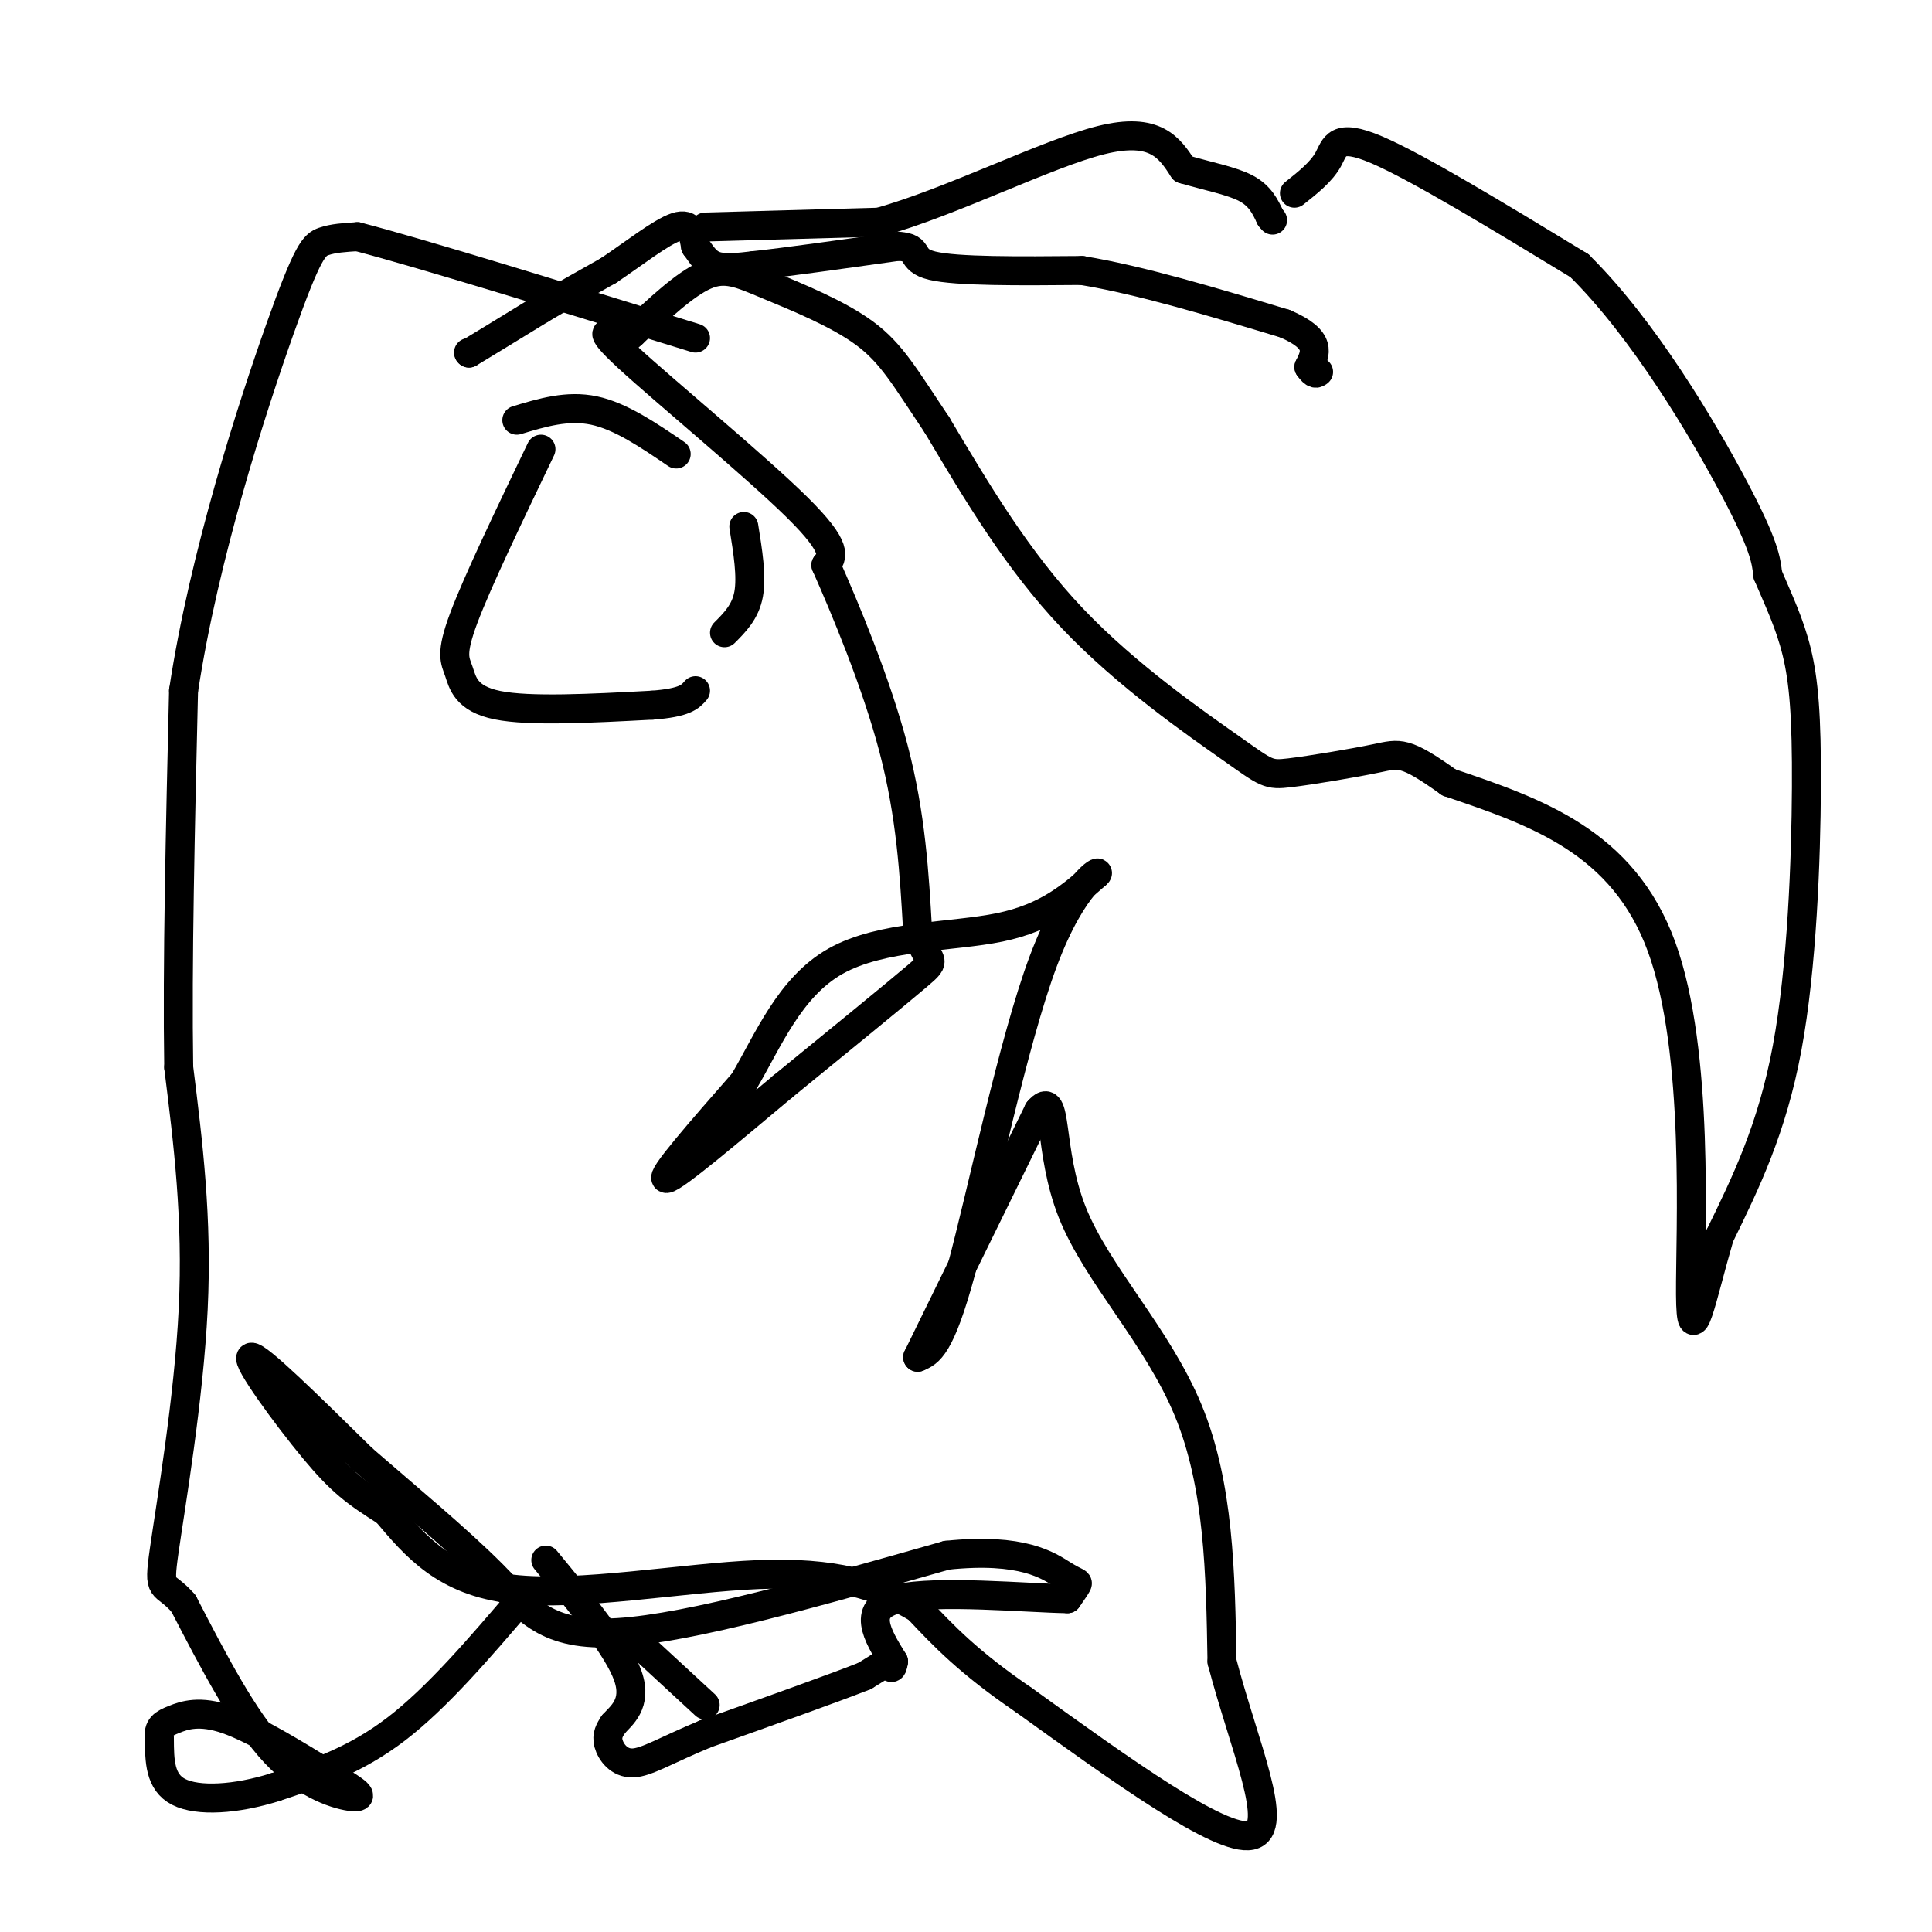 <svg viewBox='0 0 400 400' version='1.1' xmlns='http://www.w3.org/2000/svg' xmlns:xlink='http://www.w3.org/1999/xlink'><g fill='none' stroke='#000000' stroke-width='6' stroke-linecap='round' stroke-linejoin='round'><path d='M97,73c0.000,0.000 0.100,0.100 0.1,0.1'/><path d='M97.1,73.1c2.500,-1.500 8.700,-5.300 14.9,-9.1'/><path d='M112,64c4.817,-2.850 9.408,-5.425 14,-8'/><path d='M126,56c5.111,-3.422 10.889,-7.978 14,-9c3.111,-1.022 3.556,1.489 4,4'/><path d='M144,51c1.156,1.511 2.044,3.289 4,4c1.956,0.711 4.978,0.356 8,0'/><path d='M156,55c6.333,-0.667 18.167,-2.333 30,-4'/><path d='M186,51c4.844,0.222 1.956,2.778 7,4c5.044,1.222 18.022,1.111 31,1'/><path d='M224,56c12.167,2.000 27.083,6.500 42,11'/><path d='M266,67c7.833,3.333 6.417,6.167 5,9'/><path d='M271,76c1.167,1.667 1.583,1.333 2,1'/><path d='M146,47c0.000,0.000 36.000,-1.000 36,-1'/><path d='M182,46c15.067,-4.200 34.733,-14.200 46,-17c11.267,-2.800 14.133,1.600 17,6'/><path d='M245,35c5.311,1.556 10.089,2.444 13,4c2.911,1.556 3.956,3.778 5,6'/><path d='M263,45c0.833,1.000 0.417,0.500 0,0'/><path d='M268,40c2.778,-2.200 5.556,-4.400 7,-7c1.444,-2.600 1.556,-5.600 10,-2c8.444,3.600 25.222,13.800 42,24'/><path d='M327,55c13.333,13.156 25.667,34.044 32,46c6.333,11.956 6.667,14.978 7,18'/><path d='M366,119c2.301,5.448 4.555,10.069 6,16c1.445,5.931 2.081,13.174 2,28c-0.081,14.826 -0.880,37.236 -4,54c-3.120,16.764 -8.560,27.882 -14,39'/><path d='M356,256c-3.690,12.631 -5.917,24.708 -6,12c-0.083,-12.708 1.976,-50.202 -6,-72c-7.976,-21.798 -25.988,-27.899 -44,-34'/><path d='M300,162c-9.190,-6.574 -10.164,-6.010 -15,-5c-4.836,1.010 -13.533,2.467 -18,3c-4.467,0.533 -4.703,0.144 -12,-5c-7.297,-5.144 -21.656,-15.041 -33,-27c-11.344,-11.959 -19.672,-25.979 -28,-40'/><path d='M194,88c-6.676,-9.955 -9.367,-14.844 -15,-19c-5.633,-4.156 -14.209,-7.581 -20,-10c-5.791,-2.419 -8.797,-3.834 -13,-2c-4.203,1.834 -9.601,6.917 -15,12'/><path d='M131,69c-2.582,2.297 -1.537,2.038 -3,1c-1.463,-1.038 -5.432,-2.856 2,4c7.432,6.856 26.266,22.388 35,31c8.734,8.612 7.367,10.306 6,12'/><path d='M171,117c3.822,8.622 10.378,24.178 14,38c3.622,13.822 4.311,25.911 5,38'/><path d='M190,193c2.022,6.889 4.578,5.111 0,9c-4.578,3.889 -16.289,13.444 -28,23'/><path d='M162,225c-10.400,8.689 -22.400,18.911 -24,19c-1.600,0.089 7.200,-9.956 16,-20'/><path d='M154,224c4.988,-8.464 9.458,-19.625 19,-25c9.542,-5.375 24.155,-4.964 34,-7c9.845,-2.036 14.923,-6.518 20,-11'/><path d='M227,181c1.512,-1.226 -4.708,1.208 -11,18c-6.292,16.792 -12.655,47.940 -17,64c-4.345,16.060 -6.673,17.030 -9,18'/><path d='M190,281c2.667,-5.500 13.833,-28.250 25,-51'/><path d='M215,230c4.107,-4.964 1.875,8.125 7,21c5.125,12.875 17.607,25.536 24,41c6.393,15.464 6.696,33.732 7,52'/><path d='M253,344c4.511,17.333 12.289,34.667 6,36c-6.289,1.333 -26.644,-13.333 -47,-28'/><path d='M212,352c-11.500,-7.833 -16.750,-13.417 -22,-19'/><path d='M190,333c-8.143,-4.893 -17.500,-7.625 -33,-7c-15.500,0.625 -37.143,4.607 -51,3c-13.857,-1.607 -19.929,-8.804 -26,-16'/><path d='M80,313c-6.369,-4.036 -9.292,-6.125 -15,-13c-5.708,-6.875 -14.202,-18.536 -13,-19c1.202,-0.464 12.101,10.268 23,21'/><path d='M75,302c8.929,7.774 19.750,16.708 27,24c7.250,7.292 10.929,12.940 26,12c15.071,-0.940 41.536,-8.470 68,-16'/><path d='M196,322c15.750,-1.655 21.125,2.208 24,4c2.875,1.792 3.250,1.512 3,2c-0.250,0.488 -1.125,1.744 -2,3'/><path d='M221,331c-8.044,-0.111 -27.156,-1.889 -35,0c-7.844,1.889 -4.422,7.444 -1,13'/><path d='M185,344c-0.333,2.167 -0.667,1.083 -1,0'/><path d='M184,344c-1.000,0.500 -3.000,1.750 -5,3'/><path d='M179,347c-6.333,2.500 -19.667,7.250 -33,12'/><path d='M146,359c-8.190,3.405 -12.167,5.917 -15,6c-2.833,0.083 -4.524,-2.262 -5,-4c-0.476,-1.738 0.262,-2.869 1,-4'/><path d='M127,357c1.578,-1.778 5.022,-4.222 3,-10c-2.022,-5.778 -9.511,-14.889 -17,-24'/><path d='M133,341c0.000,0.000 13.000,12.000 13,12'/><path d='M108,331c-8.750,10.250 -17.500,20.500 -26,27c-8.500,6.500 -16.750,9.250 -25,12'/><path d='M57,370c-8.156,2.578 -16.044,3.022 -20,1c-3.956,-2.022 -3.978,-6.511 -4,-11'/><path d='M33,360c-0.333,-2.464 0.833,-3.125 3,-4c2.167,-0.875 5.333,-1.964 11,0c5.667,1.964 13.833,6.982 22,12'/><path d='M69,368c5.036,2.929 6.625,4.250 4,4c-2.625,-0.250 -9.464,-2.071 -16,-9c-6.536,-6.929 -12.768,-18.964 -19,-31'/><path d='M38,332c-4.238,-4.905 -5.333,-1.667 -4,-11c1.333,-9.333 5.095,-31.238 6,-50c0.905,-18.762 -1.048,-34.381 -3,-50'/><path d='M37,221c-0.333,-21.333 0.333,-49.667 1,-78'/><path d='M38,143c4.226,-27.976 14.292,-58.917 20,-75c5.708,-16.083 7.060,-17.310 9,-18c1.940,-0.690 4.470,-0.845 7,-1'/><path d='M74,49c12.833,3.333 41.417,12.167 70,21'/><path d='M112,93c-6.601,13.756 -13.202,27.512 -16,35c-2.798,7.488 -1.792,8.708 -1,11c0.792,2.292 1.369,5.655 8,7c6.631,1.345 19.315,0.673 32,0'/><path d='M135,146c6.833,-0.500 7.917,-1.750 9,-3'/><path d='M150,131c2.167,-2.167 4.333,-4.333 5,-8c0.667,-3.667 -0.167,-8.833 -1,-14'/><path d='M140,94c-5.750,-3.917 -11.500,-7.833 -17,-9c-5.500,-1.167 -10.750,0.417 -16,2'/></g>
</svg>